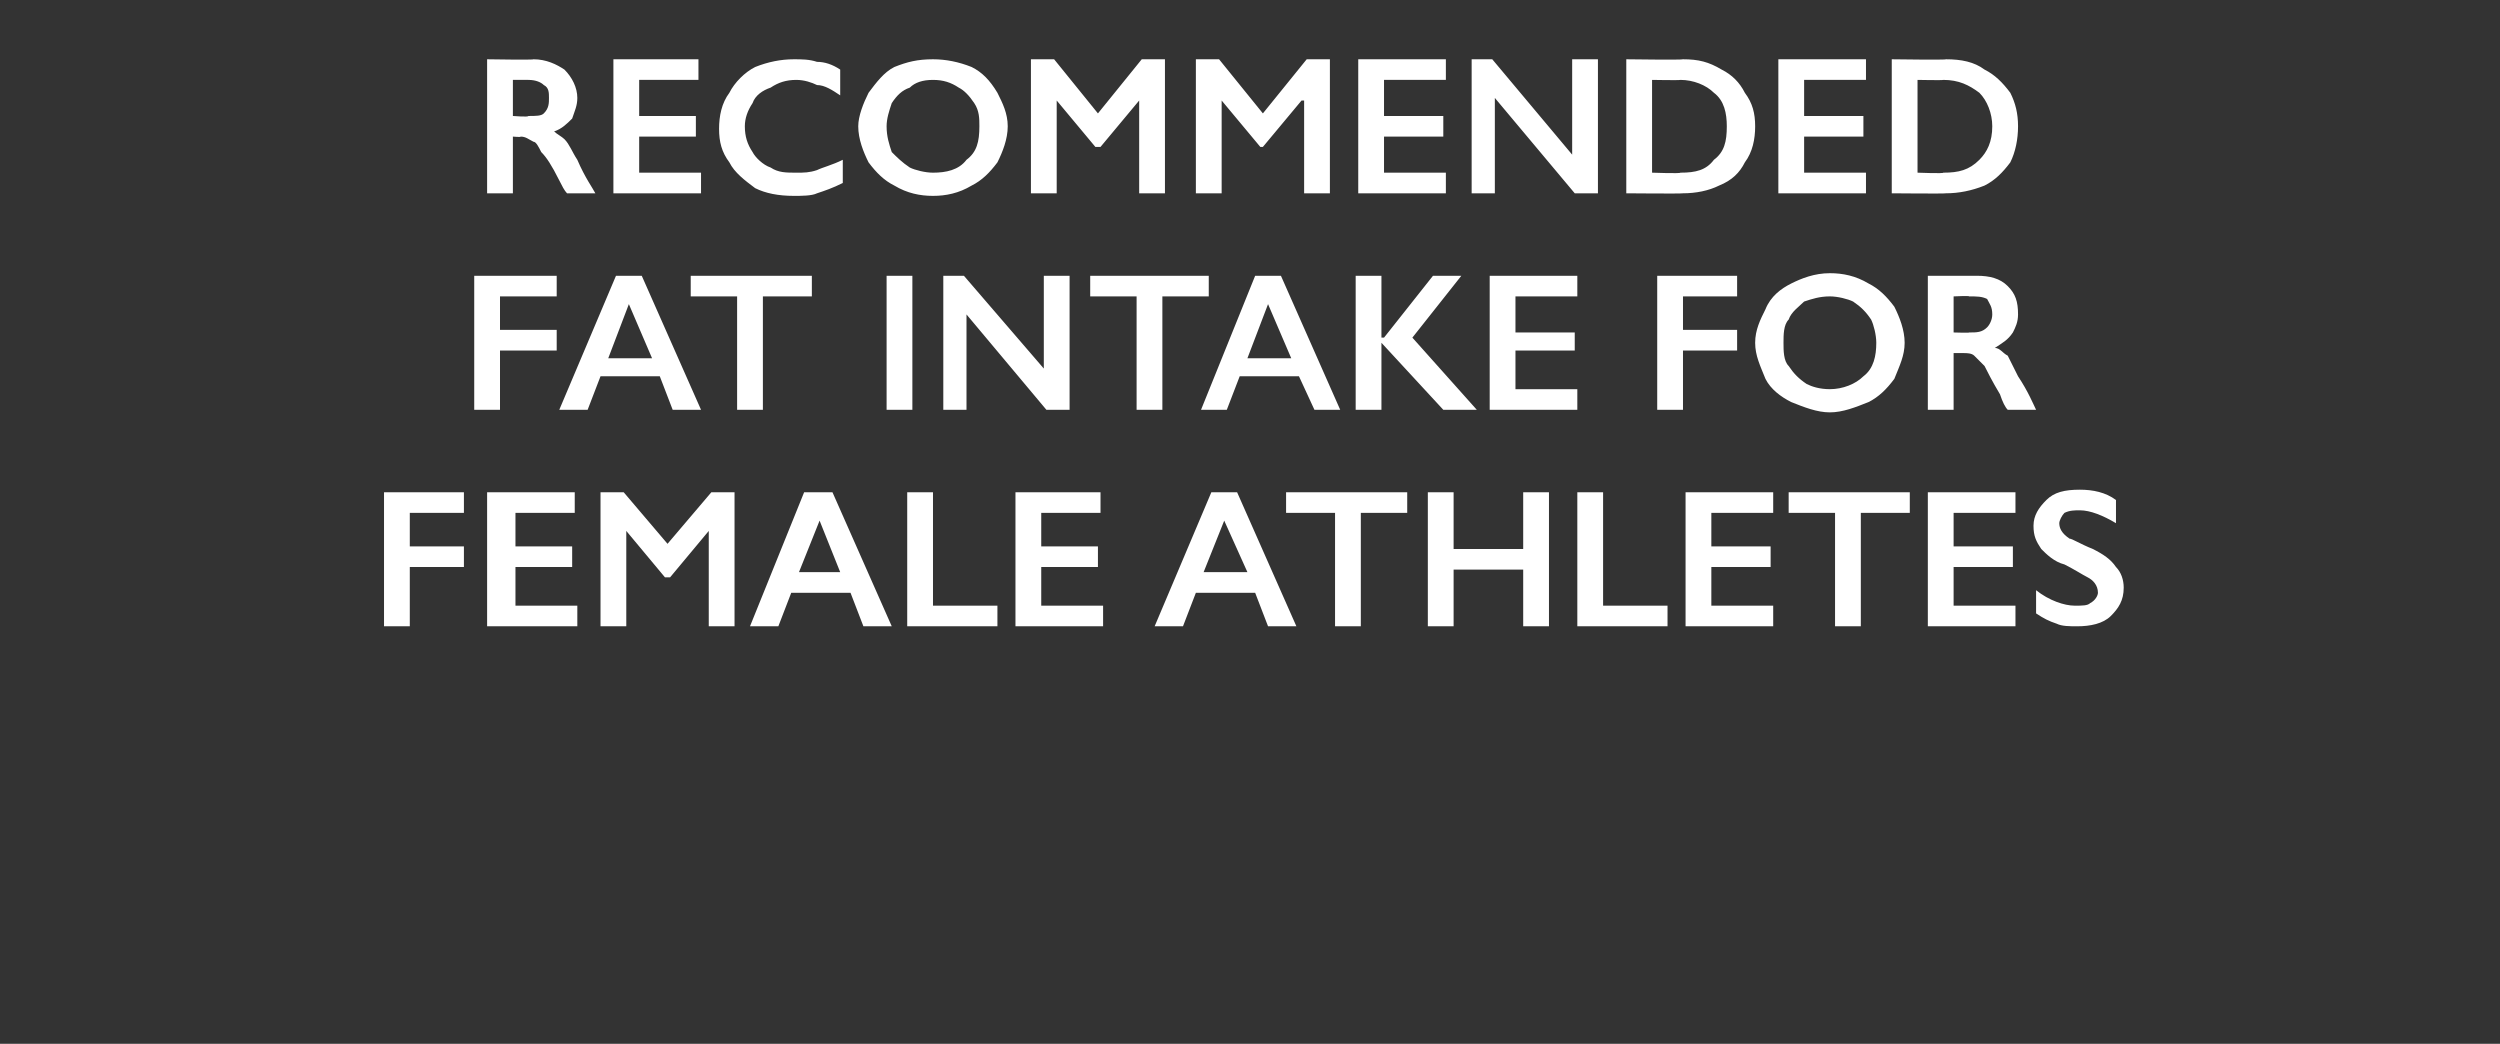 <?xml version="1.0" standalone="no"?><!DOCTYPE svg PUBLIC "-//W3C//DTD SVG 1.1//EN" "http://www.w3.org/Graphics/SVG/1.1/DTD/svg11.dtd"><svg xmlns="http://www.w3.org/2000/svg" version="1.1" width="97px" height="40.5px" viewBox="0 -2 97 40.5" style="top:-2px"><rect x="0" y="-2" width="97" height="40.5" fill="#333333" stroke="none"/>  <desc>Recommended fat intake for female athletes</desc>  <defs/>  <g id="Polygon132738">    <path d="M 18 17.1 L 18 17.9 L 15.9 17.9 L 15.9 19.2 L 18 19.2 L 18 20 L 15.9 20 L 15.9 22.3 L 14.9 22.3 L 14.9 17.1 L 18 17.1 Z M 22.3 17.1 L 22.3 17.9 L 20 17.9 L 20 19.2 L 22.2 19.2 L 22.2 20 L 20 20 L 20 21.5 L 22.4 21.5 L 22.4 22.3 L 18.9 22.3 L 18.9 17.1 L 22.3 17.1 Z M 24.2 17.1 L 25.9 19.1 L 27.6 17.1 L 28.5 17.1 L 28.5 22.3 L 27.5 22.3 L 27.5 18.6 L 27.5 18.6 L 26 20.4 L 25.8 20.4 L 24.3 18.6 L 24.3 18.6 L 24.3 22.3 L 23.3 22.3 L 23.3 17.1 L 24.2 17.1 Z M 32.3 17.1 L 34.6 22.3 L 33.5 22.3 L 33 21 L 30.7 21 L 30.2 22.3 L 29.1 22.3 L 31.2 17.1 L 32.3 17.1 Z M 31 20.2 L 32.6 20.2 L 31.8 18.2 L 31 20.2 Z M 36.2 17.1 L 36.2 21.5 L 38.7 21.5 L 38.7 22.3 L 35.2 22.3 L 35.2 17.1 L 36.2 17.1 Z M 42.7 17.1 L 42.7 17.9 L 40.4 17.9 L 40.4 19.2 L 42.6 19.2 L 42.6 20 L 40.4 20 L 40.4 21.5 L 42.8 21.5 L 42.8 22.3 L 39.4 22.3 L 39.4 17.1 L 42.7 17.1 Z M 48 17.1 L 50.3 22.3 L 49.2 22.3 L 48.7 21 L 46.4 21 L 45.9 22.3 L 44.8 22.3 L 47 17.1 L 48 17.1 Z M 46.7 20.2 L 48.4 20.2 L 47.5 18.2 L 46.7 20.2 Z M 54.6 17.1 L 54.6 17.9 L 52.8 17.9 L 52.8 22.3 L 51.8 22.3 L 51.8 17.9 L 49.9 17.9 L 49.9 17.1 L 54.6 17.1 Z M 56.4 17.1 L 56.4 19.3 L 59.1 19.3 L 59.1 17.1 L 60.1 17.1 L 60.1 22.3 L 59.1 22.3 L 59.1 20.1 L 56.4 20.1 L 56.4 22.3 L 55.4 22.3 L 55.4 17.1 L 56.4 17.1 Z M 62.2 17.1 L 62.2 21.5 L 64.7 21.5 L 64.7 22.3 L 61.2 22.3 L 61.2 17.1 L 62.2 17.1 Z M 68.8 17.1 L 68.8 17.9 L 66.4 17.9 L 66.4 19.2 L 68.7 19.2 L 68.7 20 L 66.4 20 L 66.4 21.5 L 68.8 21.5 L 68.8 22.3 L 65.4 22.3 L 65.4 17.1 L 68.8 17.1 Z M 74.1 17.1 L 74.1 17.9 L 72.2 17.9 L 72.2 22.3 L 71.2 22.3 L 71.2 17.9 L 69.4 17.9 L 69.4 17.1 L 74.1 17.1 Z M 78.2 17.1 L 78.2 17.9 L 75.8 17.9 L 75.8 19.2 L 78.1 19.2 L 78.1 20 L 75.8 20 L 75.8 21.5 L 78.2 21.5 L 78.2 22.3 L 74.8 22.3 L 74.8 17.1 L 78.2 17.1 Z M 80.7 17 C 81.2 17 81.7 17.1 82.1 17.4 C 82.1 17.4 82.1 18.3 82.1 18.3 C 81.6 18 81.1 17.8 80.7 17.8 C 80.5 17.8 80.3 17.8 80.1 17.9 C 80 18 79.9 18.2 79.9 18.3 C 79.9 18.5 80 18.7 80.3 18.9 C 80.4 18.9 80.7 19.1 81.2 19.3 C 81.6 19.5 81.9 19.7 82.1 20 C 82.3 20.2 82.4 20.5 82.4 20.8 C 82.4 21.3 82.2 21.6 81.9 21.9 C 81.6 22.2 81.1 22.3 80.6 22.3 C 80.3 22.3 80 22.3 79.8 22.2 C 79.5 22.1 79.3 22 79 21.8 C 79 21.8 79 20.9 79 20.9 C 79.5 21.3 80.1 21.5 80.5 21.5 C 80.8 21.5 81 21.5 81.1 21.4 C 81.3 21.3 81.4 21.1 81.4 21 C 81.4 20.7 81.2 20.5 81 20.4 C 80.8 20.3 80.5 20.1 80.1 19.9 C 79.7 19.8 79.4 19.5 79.2 19.3 C 79 19 78.9 18.8 78.9 18.4 C 78.9 18 79.1 17.7 79.4 17.4 C 79.7 17.1 80.1 17 80.7 17 Z " stroke="none" fill="#fff"/>  </g>  <g id="Polygon132737">    <path d="M 21.6 8.7 L 21.6 9.5 L 19.4 9.5 L 19.4 10.8 L 21.6 10.8 L 21.6 11.6 L 19.4 11.6 L 19.4 13.9 L 18.4 13.9 L 18.4 8.7 L 21.6 8.7 Z M 24.9 8.7 L 27.2 13.9 L 26.1 13.9 L 25.6 12.6 L 23.3 12.6 L 22.8 13.9 L 21.7 13.9 L 23.9 8.7 L 24.9 8.7 Z M 23.6 11.9 L 25.3 11.9 L 24.4 9.8 L 23.6 11.9 Z M 31.5 8.7 L 31.5 9.5 L 29.6 9.5 L 29.6 13.9 L 28.6 13.9 L 28.6 9.5 L 26.8 9.5 L 26.8 8.7 L 31.5 8.7 Z M 35.4 8.7 L 35.4 13.9 L 34.4 13.9 L 34.4 8.7 L 35.4 8.7 Z M 37.4 8.7 L 40.5 12.3 L 40.5 8.7 L 41.5 8.7 L 41.5 13.9 L 40.6 13.9 L 37.5 10.2 L 37.5 13.9 L 36.6 13.9 L 36.6 8.7 L 37.4 8.7 Z M 46.9 8.7 L 46.9 9.5 L 45.1 9.5 L 45.1 13.9 L 44.1 13.9 L 44.1 9.5 L 42.3 9.5 L 42.3 8.7 L 46.9 8.7 Z M 49.7 8.7 L 52 13.9 L 51 13.9 L 50.4 12.6 L 48.1 12.6 L 47.6 13.9 L 46.6 13.9 L 48.7 8.7 L 49.7 8.7 Z M 48.4 11.9 L 50.1 11.9 L 49.2 9.8 L 48.4 11.9 Z M 53.6 8.7 L 53.6 11.1 L 53.7 11.1 L 55.6 8.7 L 56.7 8.7 L 54.8 11.1 L 57.3 13.9 L 56 13.9 L 53.6 11.3 L 53.6 13.9 L 52.6 13.9 L 52.6 8.7 L 53.6 8.7 Z M 61.2 8.7 L 61.2 9.5 L 58.8 9.5 L 58.8 10.9 L 61.1 10.9 L 61.1 11.6 L 58.8 11.6 L 58.8 13.1 L 61.2 13.1 L 61.2 13.9 L 57.8 13.9 L 57.8 8.7 L 61.2 8.7 Z M 67.4 8.7 L 67.4 9.5 L 65.3 9.5 L 65.3 10.8 L 67.4 10.8 L 67.4 11.6 L 65.3 11.6 L 65.3 13.9 L 64.3 13.9 L 64.3 8.7 L 67.4 8.7 Z M 71 8.6 C 71.5 8.6 72 8.7 72.5 9 C 72.9 9.2 73.2 9.5 73.5 9.9 C 73.7 10.3 73.9 10.8 73.9 11.3 C 73.9 11.8 73.7 12.2 73.5 12.7 C 73.2 13.1 72.9 13.4 72.5 13.6 C 72 13.8 71.5 14 71 14 C 70.5 14 70 13.8 69.5 13.6 C 69.1 13.4 68.7 13.1 68.5 12.7 C 68.3 12.2 68.1 11.8 68.1 11.3 C 68.1 10.8 68.3 10.4 68.5 10 C 68.7 9.5 69.1 9.2 69.5 9 C 69.9 8.8 70.4 8.6 71 8.6 Z M 69.2 11.3 C 69.2 11.6 69.2 12 69.4 12.2 C 69.6 12.5 69.8 12.7 70.1 12.9 C 70.3 13 70.6 13.1 71 13.1 C 71.5 13.1 72 12.9 72.3 12.6 C 72.7 12.3 72.8 11.8 72.8 11.3 C 72.8 11 72.7 10.6 72.6 10.4 C 72.4 10.1 72.2 9.9 71.9 9.7 C 71.7 9.6 71.3 9.5 71 9.5 C 70.6 9.5 70.3 9.6 70 9.7 C 69.8 9.9 69.5 10.1 69.4 10.4 C 69.2 10.6 69.2 11 69.2 11.3 Z M 76.7 8.7 C 77.2 8.7 77.6 8.8 77.9 9.1 C 78.2 9.4 78.3 9.7 78.3 10.2 C 78.3 10.5 78.2 10.7 78.1 10.9 C 77.9 11.2 77.7 11.3 77.4 11.5 C 77.6 11.5 77.7 11.7 77.9 11.8 C 78 12 78.1 12.2 78.3 12.6 C 78.7 13.2 78.9 13.7 79 13.9 C 79 13.9 77.9 13.9 77.9 13.9 C 77.8 13.8 77.7 13.6 77.6 13.3 C 77.3 12.8 77.1 12.4 77 12.2 C 76.8 12 76.7 11.9 76.6 11.8 C 76.5 11.7 76.3 11.7 76.2 11.7 C 76.17 11.7 75.8 11.7 75.8 11.7 L 75.8 13.9 L 74.8 13.9 L 74.8 8.7 C 74.8 8.7 76.67 8.7 76.7 8.7 Z M 76.4 10.9 C 76.7 10.9 76.9 10.9 77.1 10.7 C 77.2 10.6 77.3 10.4 77.3 10.2 C 77.3 9.9 77.2 9.8 77.1 9.6 C 76.9 9.5 76.7 9.5 76.4 9.5 C 76.43 9.47 75.8 9.5 75.8 9.5 L 75.8 10.9 C 75.8 10.9 76.44 10.92 76.4 10.9 Z " stroke="none" fill="#fff"/>  </g>  <g id="Polygon132736">    <path d="M 20.7 0.3 C 21.2 0.3 21.6 0.5 21.9 0.7 C 22.2 1 22.4 1.4 22.4 1.8 C 22.4 2.1 22.3 2.3 22.2 2.6 C 22 2.8 21.8 3 21.5 3.1 C 21.6 3.2 21.8 3.3 21.9 3.4 C 22.1 3.6 22.2 3.9 22.4 4.2 C 22.7 4.9 23 5.3 23.1 5.5 C 23.1 5.5 22 5.5 22 5.5 C 21.9 5.4 21.8 5.2 21.7 5 C 21.4 4.4 21.2 4.1 21 3.9 C 20.9 3.7 20.8 3.5 20.7 3.5 C 20.5 3.4 20.4 3.3 20.2 3.3 C 20.23 3.33 19.9 3.3 19.9 3.3 L 19.9 5.5 L 18.9 5.5 L 18.9 0.3 C 18.9 0.3 20.73 0.33 20.7 0.3 Z M 20.5 2.5 C 20.8 2.5 21 2.5 21.1 2.4 C 21.3 2.2 21.3 2 21.3 1.8 C 21.3 1.6 21.3 1.4 21.1 1.3 C 21 1.2 20.8 1.1 20.5 1.1 C 20.49 1.1 19.9 1.1 19.9 1.1 L 19.9 2.5 C 19.9 2.5 20.51 2.55 20.5 2.5 Z M 27.1 0.3 L 27.1 1.1 L 24.8 1.1 L 24.8 2.5 L 27 2.5 L 27 3.3 L 24.8 3.3 L 24.8 4.7 L 27.2 4.7 L 27.2 5.5 L 23.8 5.5 L 23.8 0.3 L 27.1 0.3 Z M 30.8 0.3 C 31.1 0.3 31.4 0.3 31.7 0.4 C 32 0.4 32.3 0.5 32.6 0.7 C 32.6 0.7 32.6 1.7 32.6 1.7 C 32.3 1.5 32 1.3 31.7 1.3 C 31.5 1.2 31.2 1.1 30.9 1.1 C 30.5 1.1 30.2 1.2 29.9 1.4 C 29.6 1.5 29.3 1.7 29.2 2 C 29 2.3 28.9 2.6 28.9 2.9 C 28.9 3.3 29 3.6 29.2 3.9 C 29.3 4.1 29.6 4.4 29.9 4.5 C 30.2 4.7 30.5 4.7 30.9 4.7 C 31.2 4.7 31.4 4.7 31.7 4.6 C 31.9 4.5 32.3 4.4 32.7 4.2 C 32.7 4.2 32.7 5.1 32.7 5.1 C 32.3 5.3 32 5.4 31.7 5.5 C 31.5 5.6 31.1 5.6 30.8 5.6 C 30.2 5.6 29.7 5.5 29.3 5.3 C 28.9 5 28.5 4.7 28.3 4.3 C 28 3.9 27.9 3.5 27.9 3 C 27.9 2.5 28 2 28.3 1.6 C 28.5 1.2 28.9 0.8 29.3 0.6 C 29.8 0.4 30.3 0.3 30.8 0.3 Z M 36.2 0.3 C 36.7 0.3 37.2 0.4 37.7 0.6 C 38.1 0.8 38.4 1.1 38.7 1.6 C 38.9 2 39.1 2.4 39.1 2.9 C 39.1 3.4 38.9 3.9 38.7 4.3 C 38.4 4.7 38.1 5 37.7 5.2 C 37.2 5.5 36.7 5.6 36.2 5.6 C 35.7 5.6 35.2 5.5 34.7 5.2 C 34.3 5 34 4.7 33.7 4.3 C 33.5 3.9 33.3 3.4 33.3 2.9 C 33.3 2.5 33.5 2 33.7 1.6 C 34 1.2 34.3 0.8 34.7 0.6 C 35.2 0.4 35.6 0.3 36.2 0.3 Z M 34.4 2.9 C 34.4 3.3 34.5 3.6 34.6 3.9 C 34.8 4.1 35 4.3 35.3 4.5 C 35.5 4.6 35.9 4.7 36.2 4.7 C 36.7 4.7 37.2 4.6 37.5 4.2 C 37.9 3.9 38 3.5 38 2.9 C 38 2.6 38 2.3 37.8 2 C 37.6 1.7 37.4 1.5 37.2 1.4 C 36.9 1.2 36.6 1.1 36.2 1.1 C 35.8 1.1 35.5 1.2 35.3 1.4 C 35 1.5 34.8 1.7 34.6 2 C 34.5 2.3 34.4 2.6 34.4 2.9 Z M 40.9 0.3 L 42.6 2.4 L 44.3 0.3 L 45.2 0.3 L 45.2 5.5 L 44.2 5.5 L 44.2 1.9 L 44.2 1.9 L 42.7 3.7 L 42.5 3.7 L 41 1.9 L 41 1.9 L 41 5.5 L 40 5.5 L 40 0.3 L 40.9 0.3 Z M 47.3 0.3 L 49 2.4 L 50.7 0.3 L 51.6 0.3 L 51.6 5.5 L 50.6 5.5 L 50.6 1.9 L 50.5 1.9 L 49 3.7 L 48.9 3.7 L 47.4 1.9 L 47.4 1.9 L 47.4 5.5 L 46.4 5.5 L 46.4 0.3 L 47.3 0.3 Z M 56.1 0.3 L 56.1 1.1 L 53.7 1.1 L 53.7 2.5 L 56 2.5 L 56 3.3 L 53.7 3.3 L 53.7 4.7 L 56.1 4.7 L 56.1 5.5 L 52.7 5.5 L 52.7 0.3 L 56.1 0.3 Z M 57.9 0.3 L 61 4 L 61 0.3 L 62 0.3 L 62 5.5 L 61.1 5.5 L 58 1.8 L 58 5.5 L 57.1 5.5 L 57.1 0.3 L 57.9 0.3 Z M 65.3 0.3 C 65.9 0.3 66.3 0.4 66.8 0.7 C 67.2 0.9 67.5 1.2 67.7 1.6 C 68 2 68.1 2.4 68.1 2.9 C 68.1 3.4 68 3.9 67.7 4.3 C 67.5 4.7 67.2 5 66.7 5.2 C 66.3 5.4 65.8 5.5 65.3 5.5 C 65.25 5.52 63.1 5.5 63.1 5.5 L 63.1 0.3 C 63.1 0.3 65.31 0.33 65.3 0.3 Z M 65.2 4.7 C 65.8 4.7 66.2 4.6 66.5 4.2 C 66.9 3.9 67 3.5 67 2.9 C 67 2.4 66.9 1.9 66.5 1.6 C 66.2 1.3 65.7 1.1 65.2 1.1 C 65.18 1.12 64.1 1.1 64.1 1.1 L 64.1 4.7 C 64.1 4.7 65.21 4.74 65.2 4.7 Z M 72.4 0.3 L 72.4 1.1 L 70 1.1 L 70 2.5 L 72.3 2.5 L 72.3 3.3 L 70 3.3 L 70 4.7 L 72.4 4.7 L 72.4 5.5 L 69 5.5 L 69 0.3 L 72.4 0.3 Z M 75.5 0.3 C 76.1 0.3 76.6 0.4 77 0.7 C 77.4 0.9 77.7 1.2 78 1.6 C 78.2 2 78.3 2.4 78.3 2.9 C 78.3 3.4 78.2 3.9 78 4.3 C 77.7 4.7 77.4 5 77 5.2 C 76.5 5.4 76 5.5 75.5 5.5 C 75.48 5.52 73.4 5.5 73.4 5.5 L 73.4 0.3 C 73.4 0.3 75.54 0.33 75.5 0.3 Z M 75.4 4.7 C 76 4.7 76.4 4.6 76.8 4.2 C 77.1 3.9 77.3 3.5 77.3 2.9 C 77.3 2.4 77.1 1.9 76.8 1.6 C 76.4 1.3 76 1.1 75.4 1.1 C 75.4 1.12 74.4 1.1 74.4 1.1 L 74.4 4.7 C 74.4 4.7 75.43 4.74 75.4 4.7 Z " stroke="none" fill="#fff"/>  </g></svg>